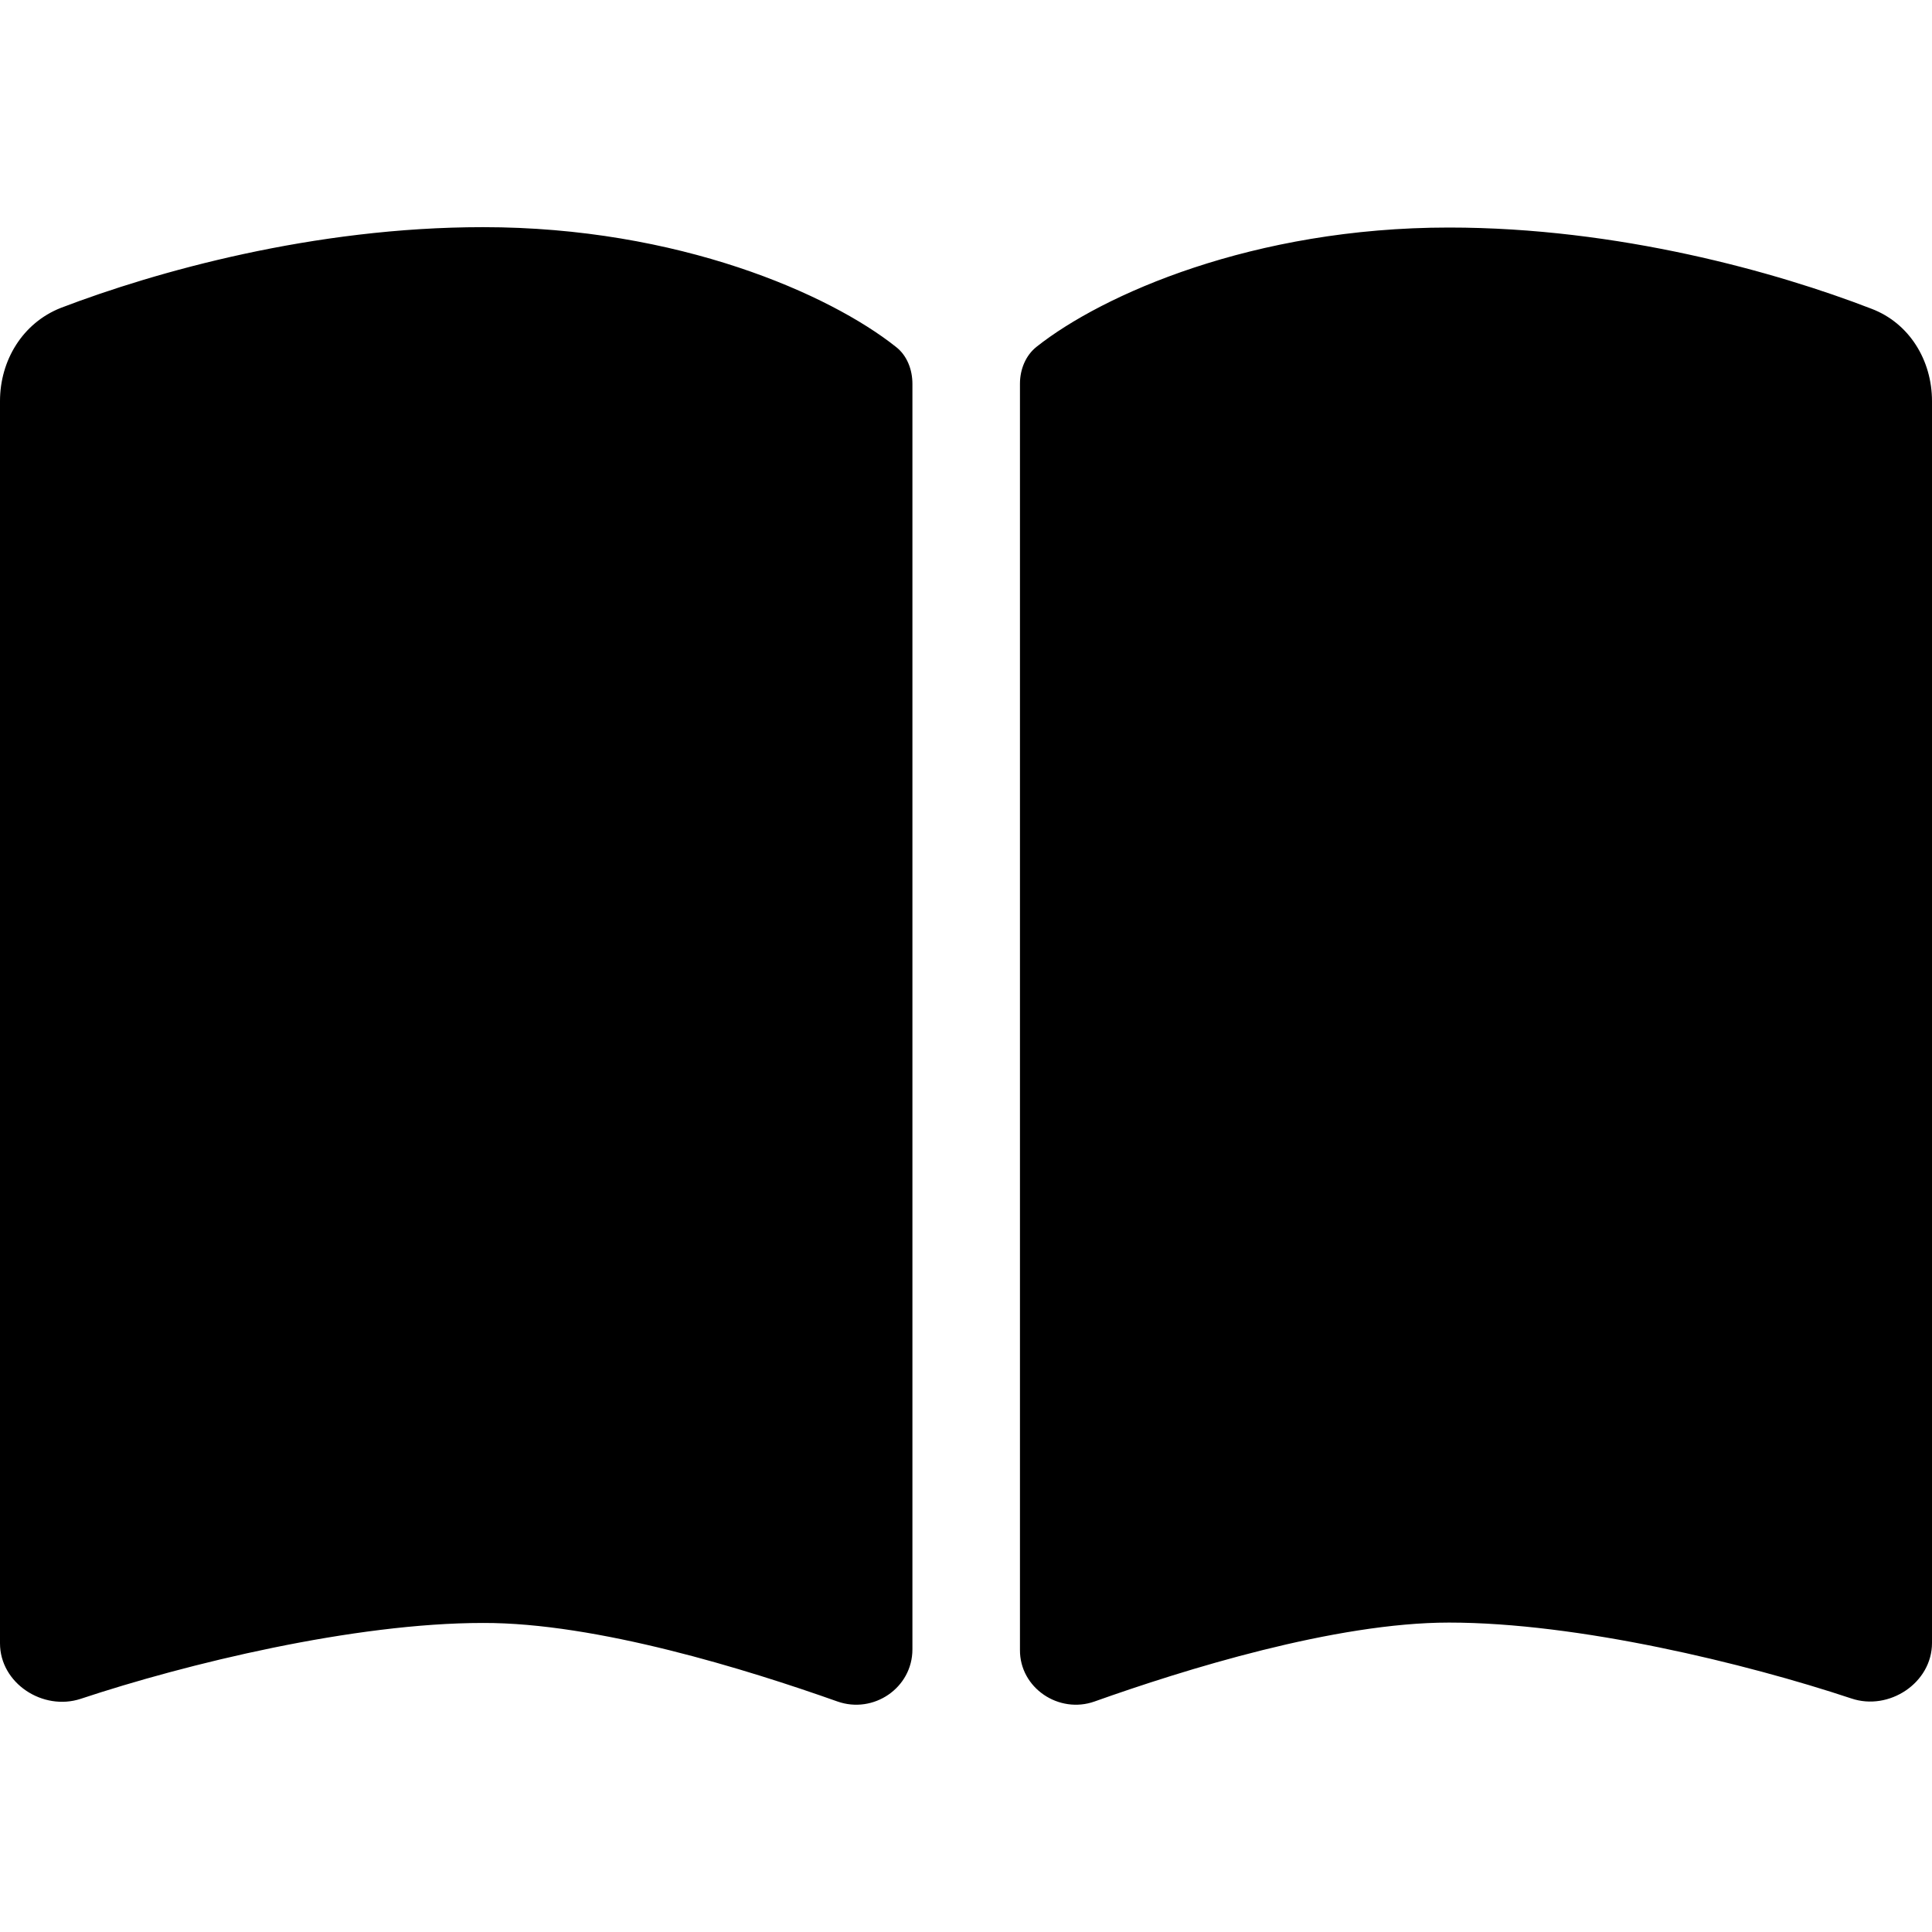 <svg xmlns="http://www.w3.org/2000/svg" xml:space="preserve" viewBox="0 0 512 512"><path d="M221.9 450.9c9.6 3.4 19.9-3.6 19.9-13.8V101.7c0-3.7-1.4-7.5-4.4-9.8C219.9 78 179.9 60.2 128 60.2 83.1 60.2 41.2 72 16.1 81.6 6 85.6 0 95.5 0 106.3v329.2c0 10.6 11.4 18 21.4 14.7 28-9.3 72.4-20.1 106.6-20.1 30.1-.1 70.2 12.4 93.9 20.8m68.2 0c23.6-8.4 63.7-20.9 93.9-20.9 34.2 0 78.6 10.8 106.6 20.1 10 3.4 21.4-4.1 21.4-14.7V106.3c0-10.8-6-20.7-16.1-24.5-25.1-9.7-67-21.5-111.9-21.5-51.9 0-91.9 17.8-109.3 31.6-2.9 2.3-4.4 6-4.4 9.8v335.5c-.1 10.1 10.3 17.1 19.8 13.7"/></svg>